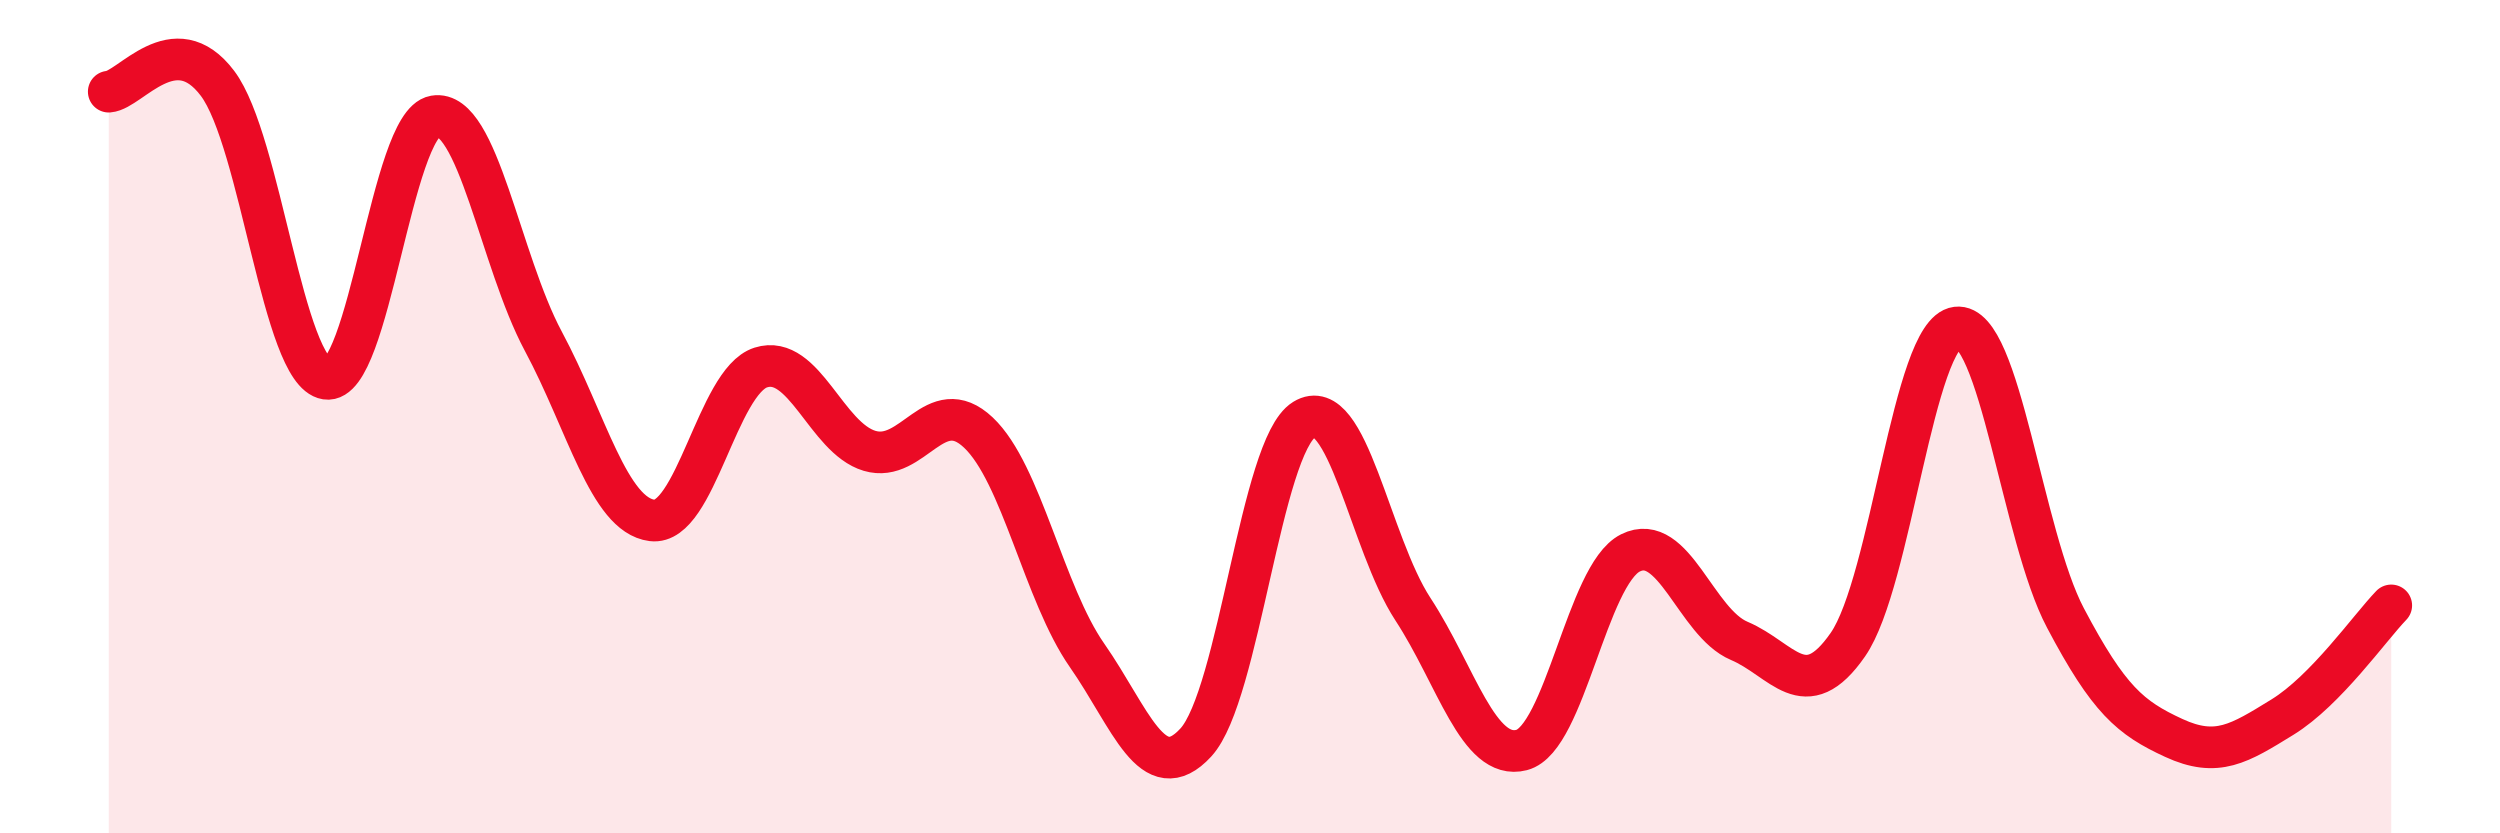 
    <svg width="60" height="20" viewBox="0 0 60 20" xmlns="http://www.w3.org/2000/svg">
      <path
        d="M 2.61,2.2 C 3.13,2.16 4.18,0.62 5.22,2 C 6.26,3.38 6.79,8.93 7.83,9.09 C 8.87,9.25 9.39,2.97 10.43,2.79 C 11.47,2.61 12,6.25 13.04,8.19 C 14.08,10.13 14.61,12.36 15.65,12.49 C 16.69,12.62 17.22,9.15 18.26,8.82 C 19.3,8.49 19.83,10.51 20.87,10.82 C 21.91,11.13 22.44,9.4 23.48,10.38 C 24.52,11.36 25.05,14.24 26.09,15.73 C 27.13,17.22 27.66,18.95 28.7,17.82 C 29.74,16.69 30.26,10.71 31.3,10.07 C 32.34,9.43 32.87,13.03 33.91,14.62 C 34.95,16.21 35.48,18.27 36.52,18 C 37.56,17.73 38.09,13.79 39.13,13.27 C 40.17,12.75 40.7,14.94 41.74,15.38 C 42.78,15.82 43.31,16.97 44.35,15.47 C 45.39,13.97 45.92,7.99 46.96,7.86 C 48,7.73 48.53,12.86 49.57,14.83 C 50.61,16.8 51.13,17.23 52.17,17.71 C 53.21,18.19 53.74,17.85 54.78,17.21 C 55.82,16.57 56.87,15.07 57.39,14.53L57.39 20L2.61 20Z"
        fill="#EB0A25"
        opacity="0.1"
        stroke-linecap="round"
        stroke-linejoin="round"
      />
      <path
        d="M 2.61,2.2 C 3.13,2.16 4.18,0.62 5.22,2 C 6.26,3.38 6.79,8.93 7.83,9.09 C 8.87,9.25 9.39,2.97 10.43,2.79 C 11.47,2.61 12,6.25 13.04,8.19 C 14.08,10.13 14.61,12.36 15.65,12.49 C 16.69,12.62 17.22,9.15 18.26,8.82 C 19.3,8.49 19.83,10.51 20.87,10.82 C 21.91,11.13 22.44,9.4 23.48,10.38 C 24.52,11.36 25.05,14.24 26.09,15.73 C 27.13,17.22 27.66,18.95 28.7,17.82 C 29.74,16.69 30.26,10.71 31.3,10.07 C 32.34,9.43 32.87,13.03 33.91,14.62 C 34.95,16.21 35.48,18.27 36.52,18 C 37.56,17.73 38.09,13.79 39.13,13.27 C 40.17,12.75 40.7,14.94 41.74,15.38 C 42.78,15.82 43.31,16.97 44.35,15.47 C 45.39,13.97 45.92,7.99 46.96,7.86 C 48,7.73 48.53,12.86 49.57,14.83 C 50.61,16.8 51.13,17.23 52.17,17.71 C 53.21,18.19 53.74,17.85 54.78,17.21 C 55.82,16.57 56.87,15.07 57.39,14.53"
        stroke="#EB0A25"
        stroke-width="1"
        fill="none"
        stroke-linecap="round"
        stroke-linejoin="round"
      />
    </svg>
  